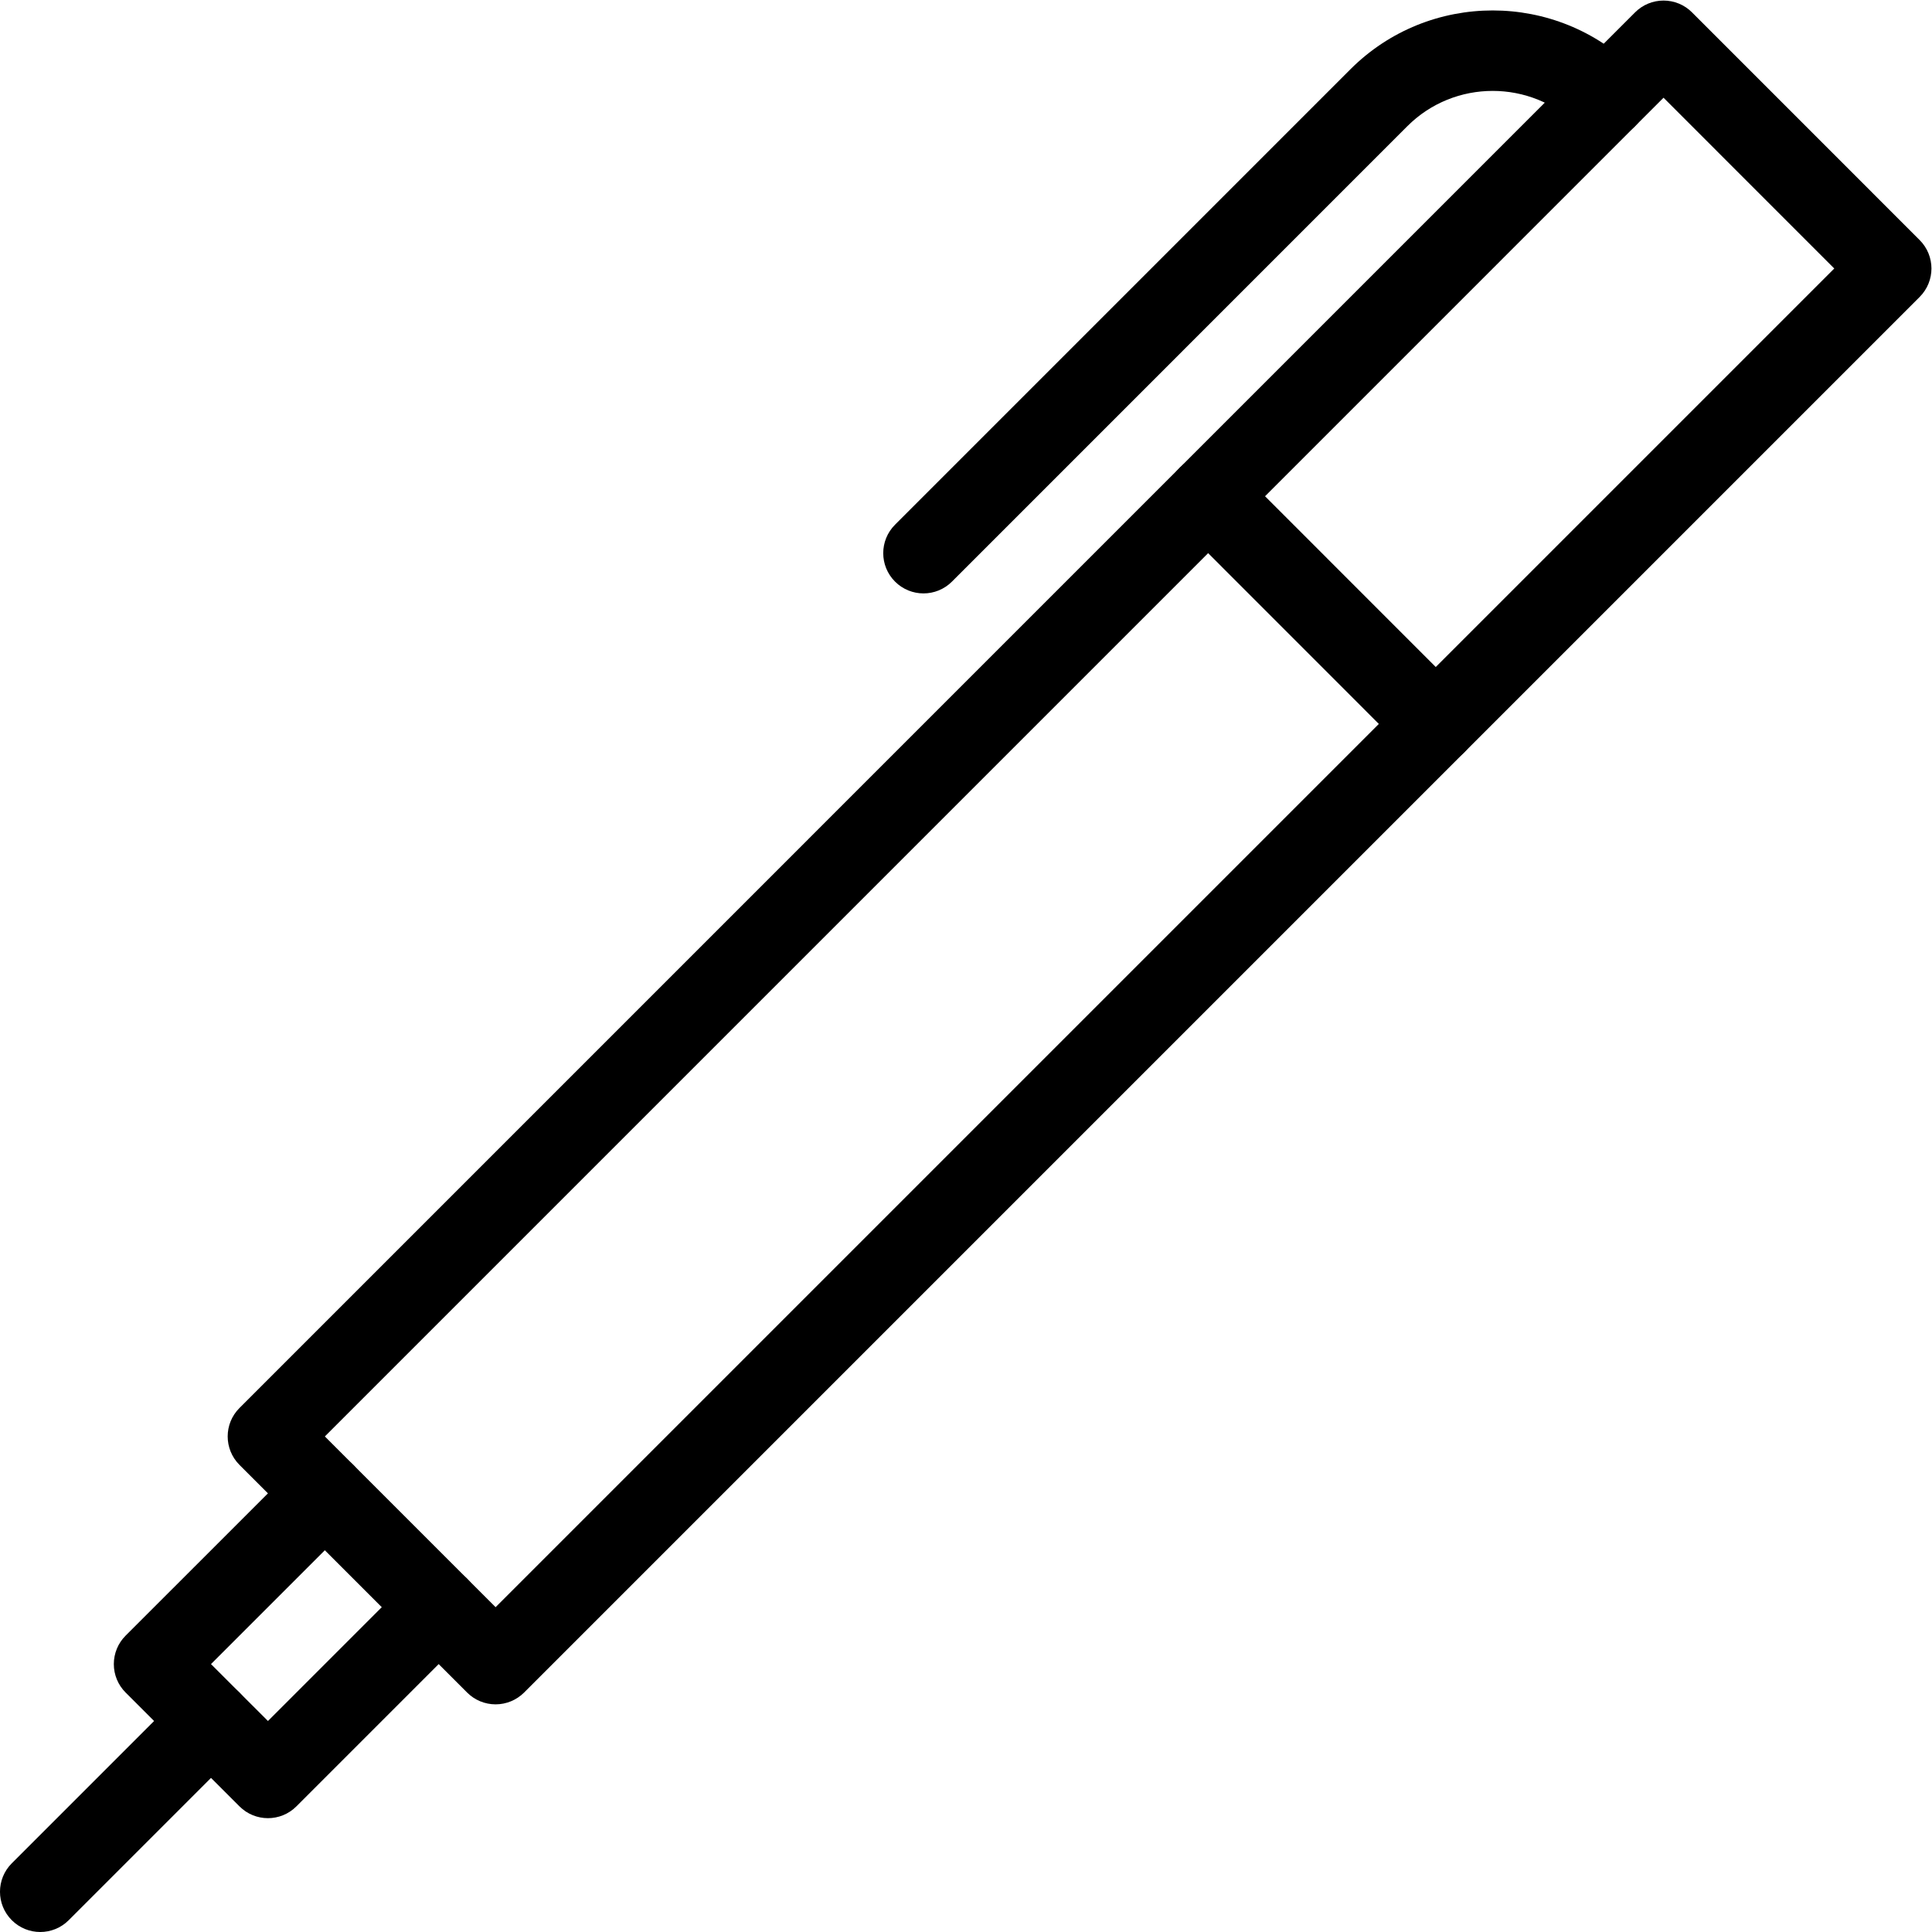 <?xml version="1.0" encoding="utf-8"?>
<!-- Generator: Adobe Illustrator 16.0.0, SVG Export Plug-In . SVG Version: 6.00 Build 0)  -->
<!DOCTYPE svg PUBLIC "-//W3C//DTD SVG 1.1//EN" "http://www.w3.org/Graphics/SVG/1.1/DTD/svg11.dtd">
<svg version="1.1" id="Layer_1" xmlns="http://www.w3.org/2000/svg" xmlns:xlink="http://www.w3.org/1999/xlink" x="0px" y="0px"
	 width="48px" height="48px" viewBox="0 0 48 48" enable-background="new 0 0 48 48" xml:space="preserve">
<g id="Expanded">
	<g>
		<g>
			<path d="M12.313,42.344L12.313,42.344c-0.265,0-0.52-0.105-0.707-0.293L5.95,36.395c-0.391-0.392-0.391-1.023,0-1.414
				L40.623,0.307c0.188-0.188,0.441-0.293,0.707-0.293l0,0c0.266,0,0.52,0.105,0.707,0.293l5.656,5.657
				c0.391,0.391,0.391,1.023,0,1.414L13.021,42.051C12.833,42.238,12.579,42.344,12.313,42.344z M8.071,35.688l4.242,4.242
				L45.572,6.671L41.33,2.428L8.071,35.688z"/>
		</g>
		<g>
			<path d="M22.944,14.743c-0.256,0-0.512-0.098-0.707-0.293c-0.391-0.391-0.391-1.023,0-1.414L33.55,1.722
				c1.949-1.95,5.122-1.95,7.071,0c0.391,0.391,0.391,1.023,0,1.414c-0.391,0.391-1.023,0.391-1.414,0
				c-1.17-1.17-3.073-1.17-4.243,0L23.651,14.45C23.456,14.645,23.2,14.743,22.944,14.743z"/>
		</g>
		<g>
			<path d="M1,48c-0.256,0-0.512-0.098-0.707-0.293c-0.391-0.391-0.391-1.023,0-1.414l4.242-4.242c0.391-0.391,1.023-0.391,1.414,0
				c0.391,0.391,0.391,1.023,0,1.414l-4.242,4.242C1.512,47.902,1.256,48,1,48z"/>
		</g>
		<g>
			<path d="M35.671,18.986c-0.256,0-0.512-0.098-0.707-0.293l-5.655-5.657c-0.392-0.391-0.392-1.024,0-1.414
				c0.391-0.391,1.022-0.391,1.414,0l5.655,5.657c0.392,0.391,0.392,1.024,0,1.414C36.184,18.888,35.927,18.986,35.671,18.986z"/>
		</g>
		<g>
			<path d="M6.657,45.172c-0.256,0-0.512-0.098-0.707-0.293l-2.829-2.828c-0.188-0.188-0.293-0.441-0.293-0.707
				c0-0.265,0.105-0.52,0.293-0.707l4.243-4.242c0.391-0.392,1.023-0.392,1.414,0c0.391,0.391,0.391,1.022,0,1.414l-3.536,3.535
				l1.415,1.414l3.535-3.535c0.391-0.391,1.023-0.391,1.414,0s0.391,1.023,0,1.414l-4.242,4.242
				C7.169,45.074,6.913,45.172,6.657,45.172z"/>
		</g>
	</g>
</g>
</svg>
